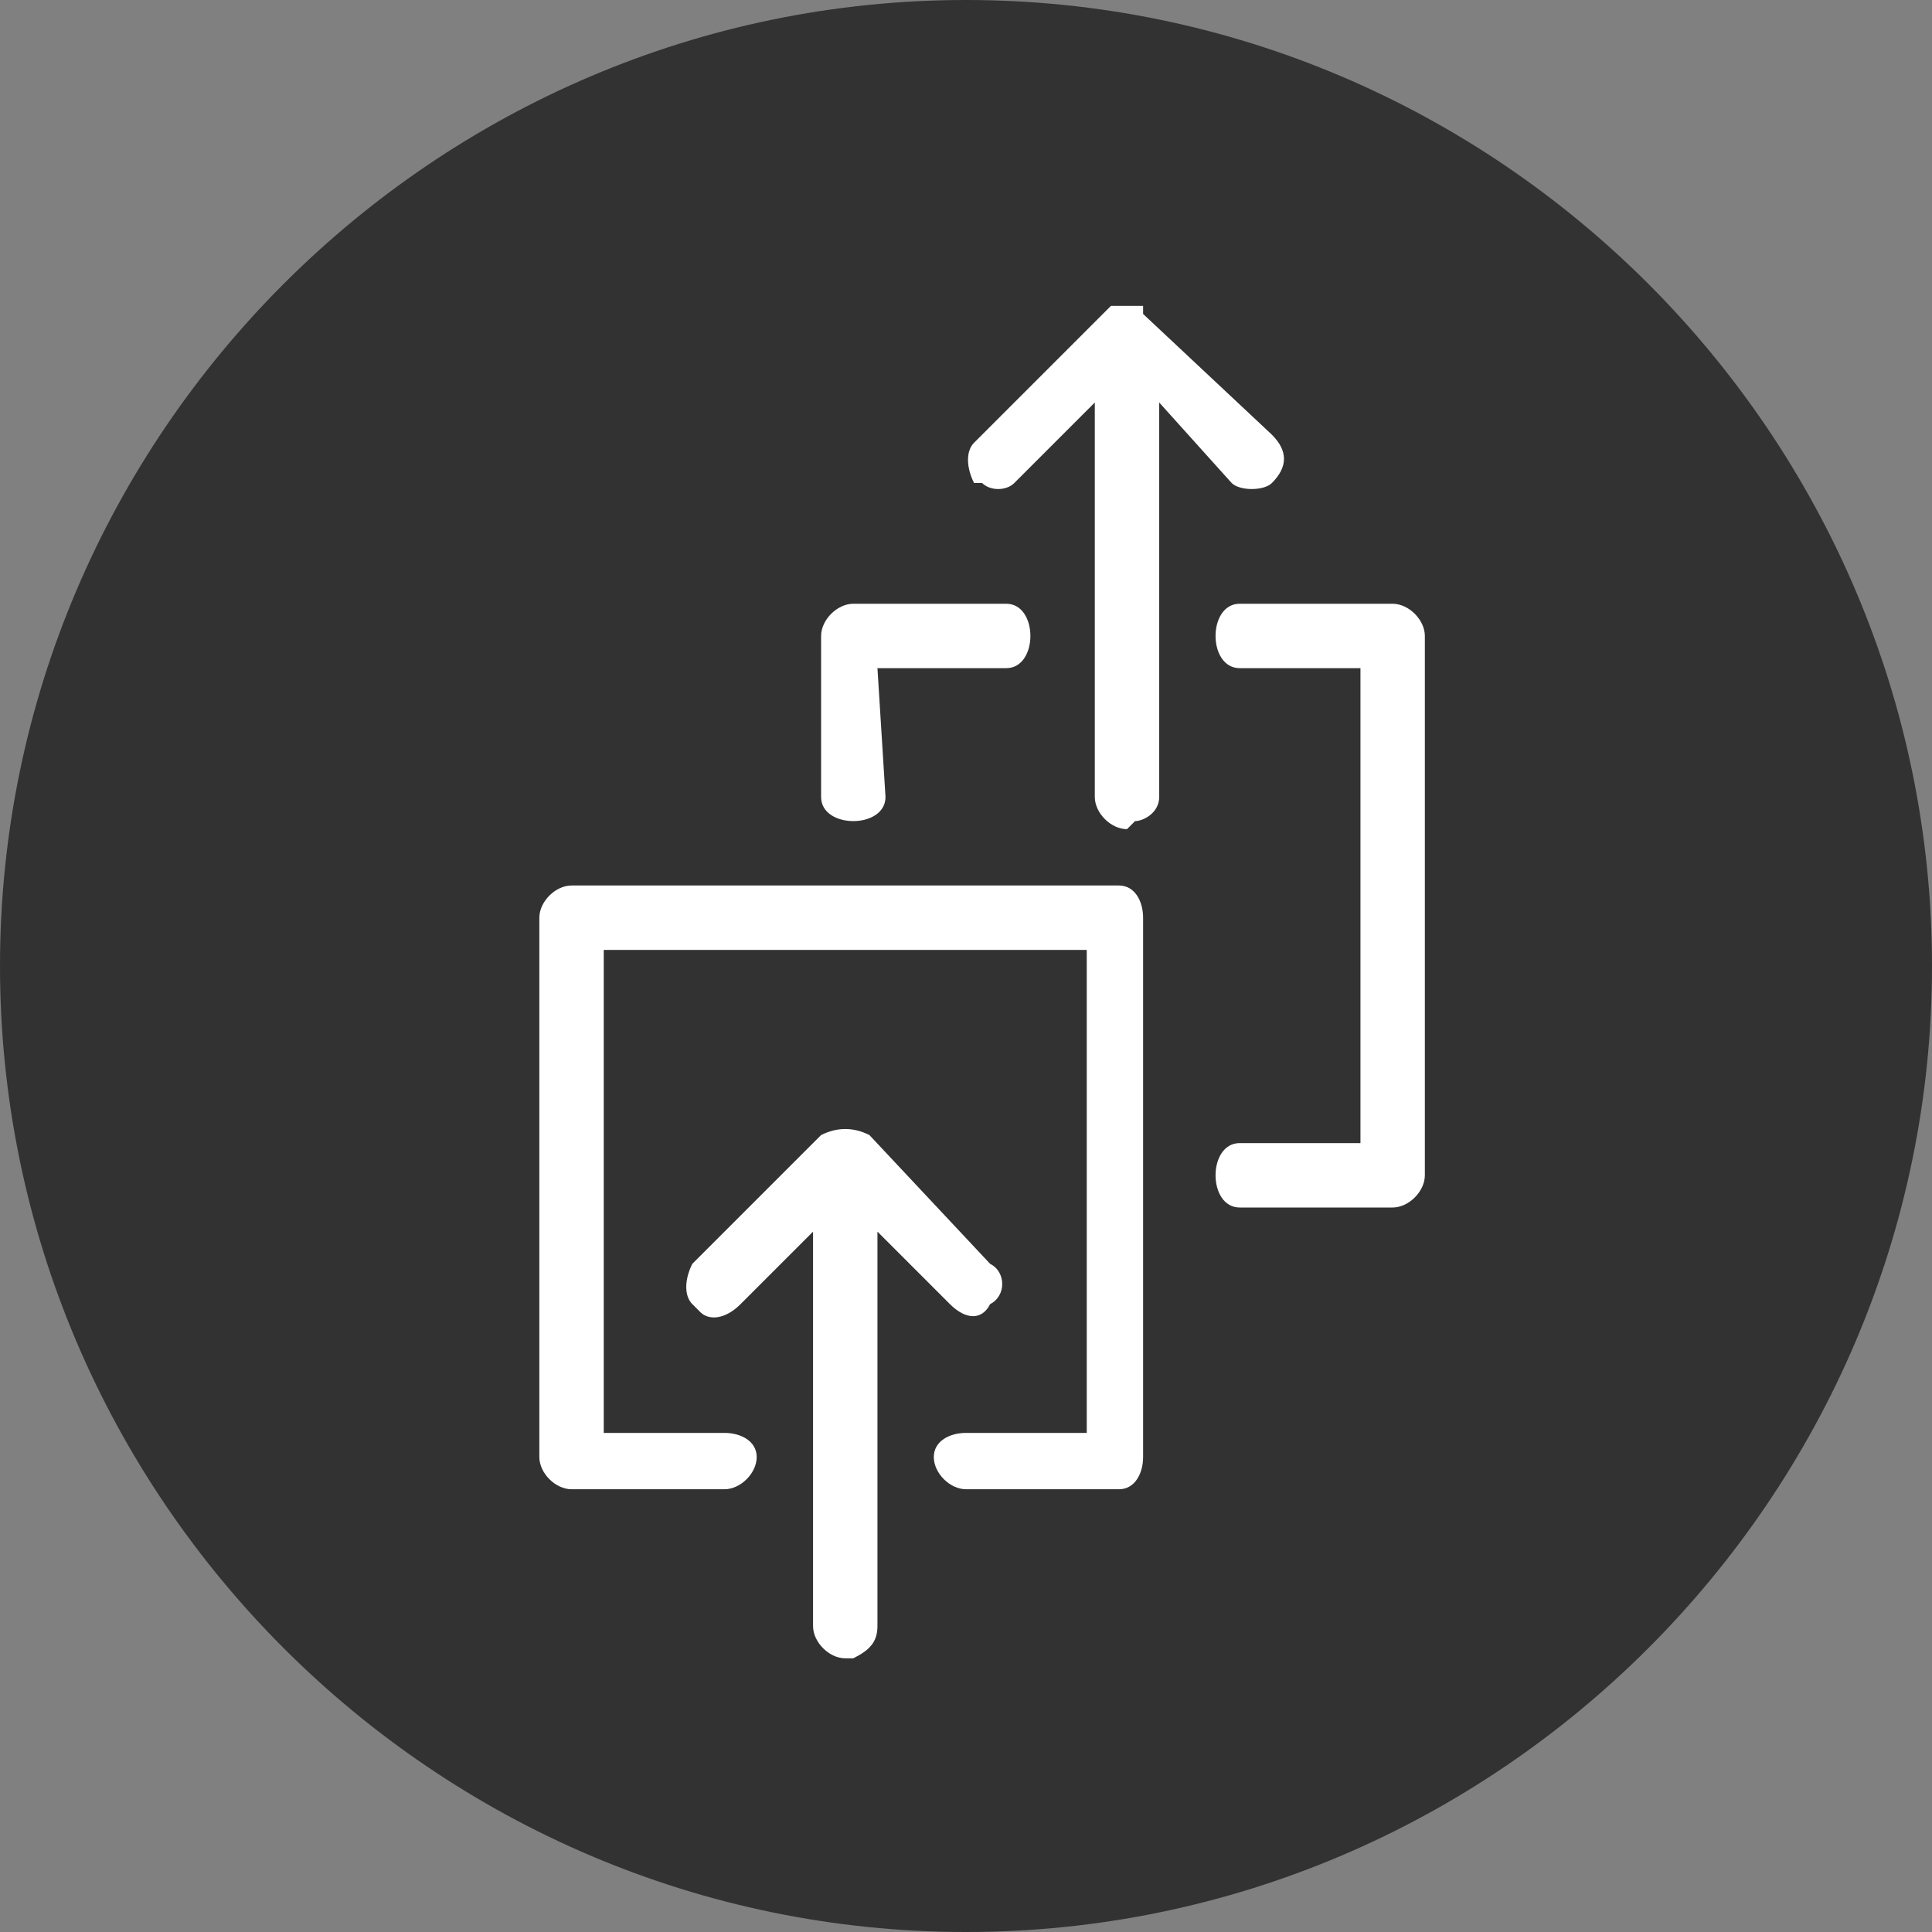 <?xml version="1.0" encoding="UTF-8"?>
<svg xmlns="http://www.w3.org/2000/svg" version="1.2" viewBox="0 0 24 24" width="24" height="24">
  <rect x="0" y="0" width="24" height="24" fill="#808080" stroke="none"/>
  <title>plan-ico3-svg</title>
  <style>
		.s0 { fill: #323232 } 
		.s1 { fill: #ffffff } 
	</style>
  <g id="Rendered/Share">
    <path id="Background" class="s0" d="m12 24c-6.6 0-12-5.4-12-12 0-6.6 5.4-12 12-12 6.6 0 12 5.4 12 12 0 6.6-5.4 12-12 12z"></path>
    <path id="Icon" class="s1" d="m10.2 14.1c0.2-0.1 0.4-0.1 0.6 0l1.5 1.6c0.2 0.1 0.2 0.4 0 0.5-0.1 0.2-0.3 0.2-0.5 0l-0.9-0.9v4.9c0 0.2-0.1 0.3-0.3 0.4h-0.1c-0.2 0-0.4-0.2-0.4-0.4v-4.9l-0.9 0.9c-0.2 0.2-0.4 0.2-0.5 0.1l-0.1-0.1c-0.1-0.1-0.1-0.3 0-0.5zm3.7-3.1c0.2 0 0.3 0.2 0.3 0.4v6.7c0 0.2-0.1 0.4-0.3 0.4h-1.9c-0.2 0-0.4-0.2-0.4-0.4 0-0.2 0.2-0.3 0.4-0.3h1.5v-6h-6v6h1.5c0.2 0 0.4 0.1 0.4 0.3 0 0.2-0.2 0.4-0.4 0.4h-1.9c-0.2 0-0.4-0.2-0.4-0.4v-6.7c0-0.2 0.2-0.4 0.4-0.4zm3.4-3.5c0.2 0 0.4 0.2 0.4 0.4v6.7c0 0.2-0.2 0.4-0.4 0.4h-1.9c-0.2 0-0.3-0.2-0.3-0.4 0-0.2 0.1-0.4 0.3-0.4h1.5v-5.9h-1.5c-0.2 0-0.3-0.2-0.3-0.4 0-0.2 0.1-0.4 0.3-0.4zm-3.3-3.7q0 0 0 0 0 0 0 0 0.1 0 0.1 0 0 0 0 0 0 0 0.1 0 0 0 0 0.1v-0.1q0 0 0 0v0.1l1.6 1.5c0.2 0.2 0.2 0.4 0 0.6-0.1 0.1-0.4 0.1-0.5 0l-0.9-1v4.9c0 0.2-0.2 0.3-0.3 0.3l-0.1 0.1c-0.2 0-0.4-0.2-0.4-0.4v-4.9l-1 1c-0.1 0.1-0.3 0.1-0.4 0h-0.1c-0.1-0.2-0.1-0.4 0-0.5l1.6-1.6 0.1-0.1q0 0 0 0 0 0 0 0 0 0 0.1 0 0 0 0 0 0 0 0.1 0h-0.1q0 0 0.1 0zm-1.5 3.7c0.2 0 0.3 0.2 0.3 0.4 0 0.2-0.1 0.4-0.3 0.4h-1.6l0.1 1.6c0 0.2-0.2 0.3-0.4 0.3-0.2 0-0.4-0.1-0.4-0.3v-2c0-0.2 0.2-0.4 0.4-0.4z"></path>
  </g>
</svg>
